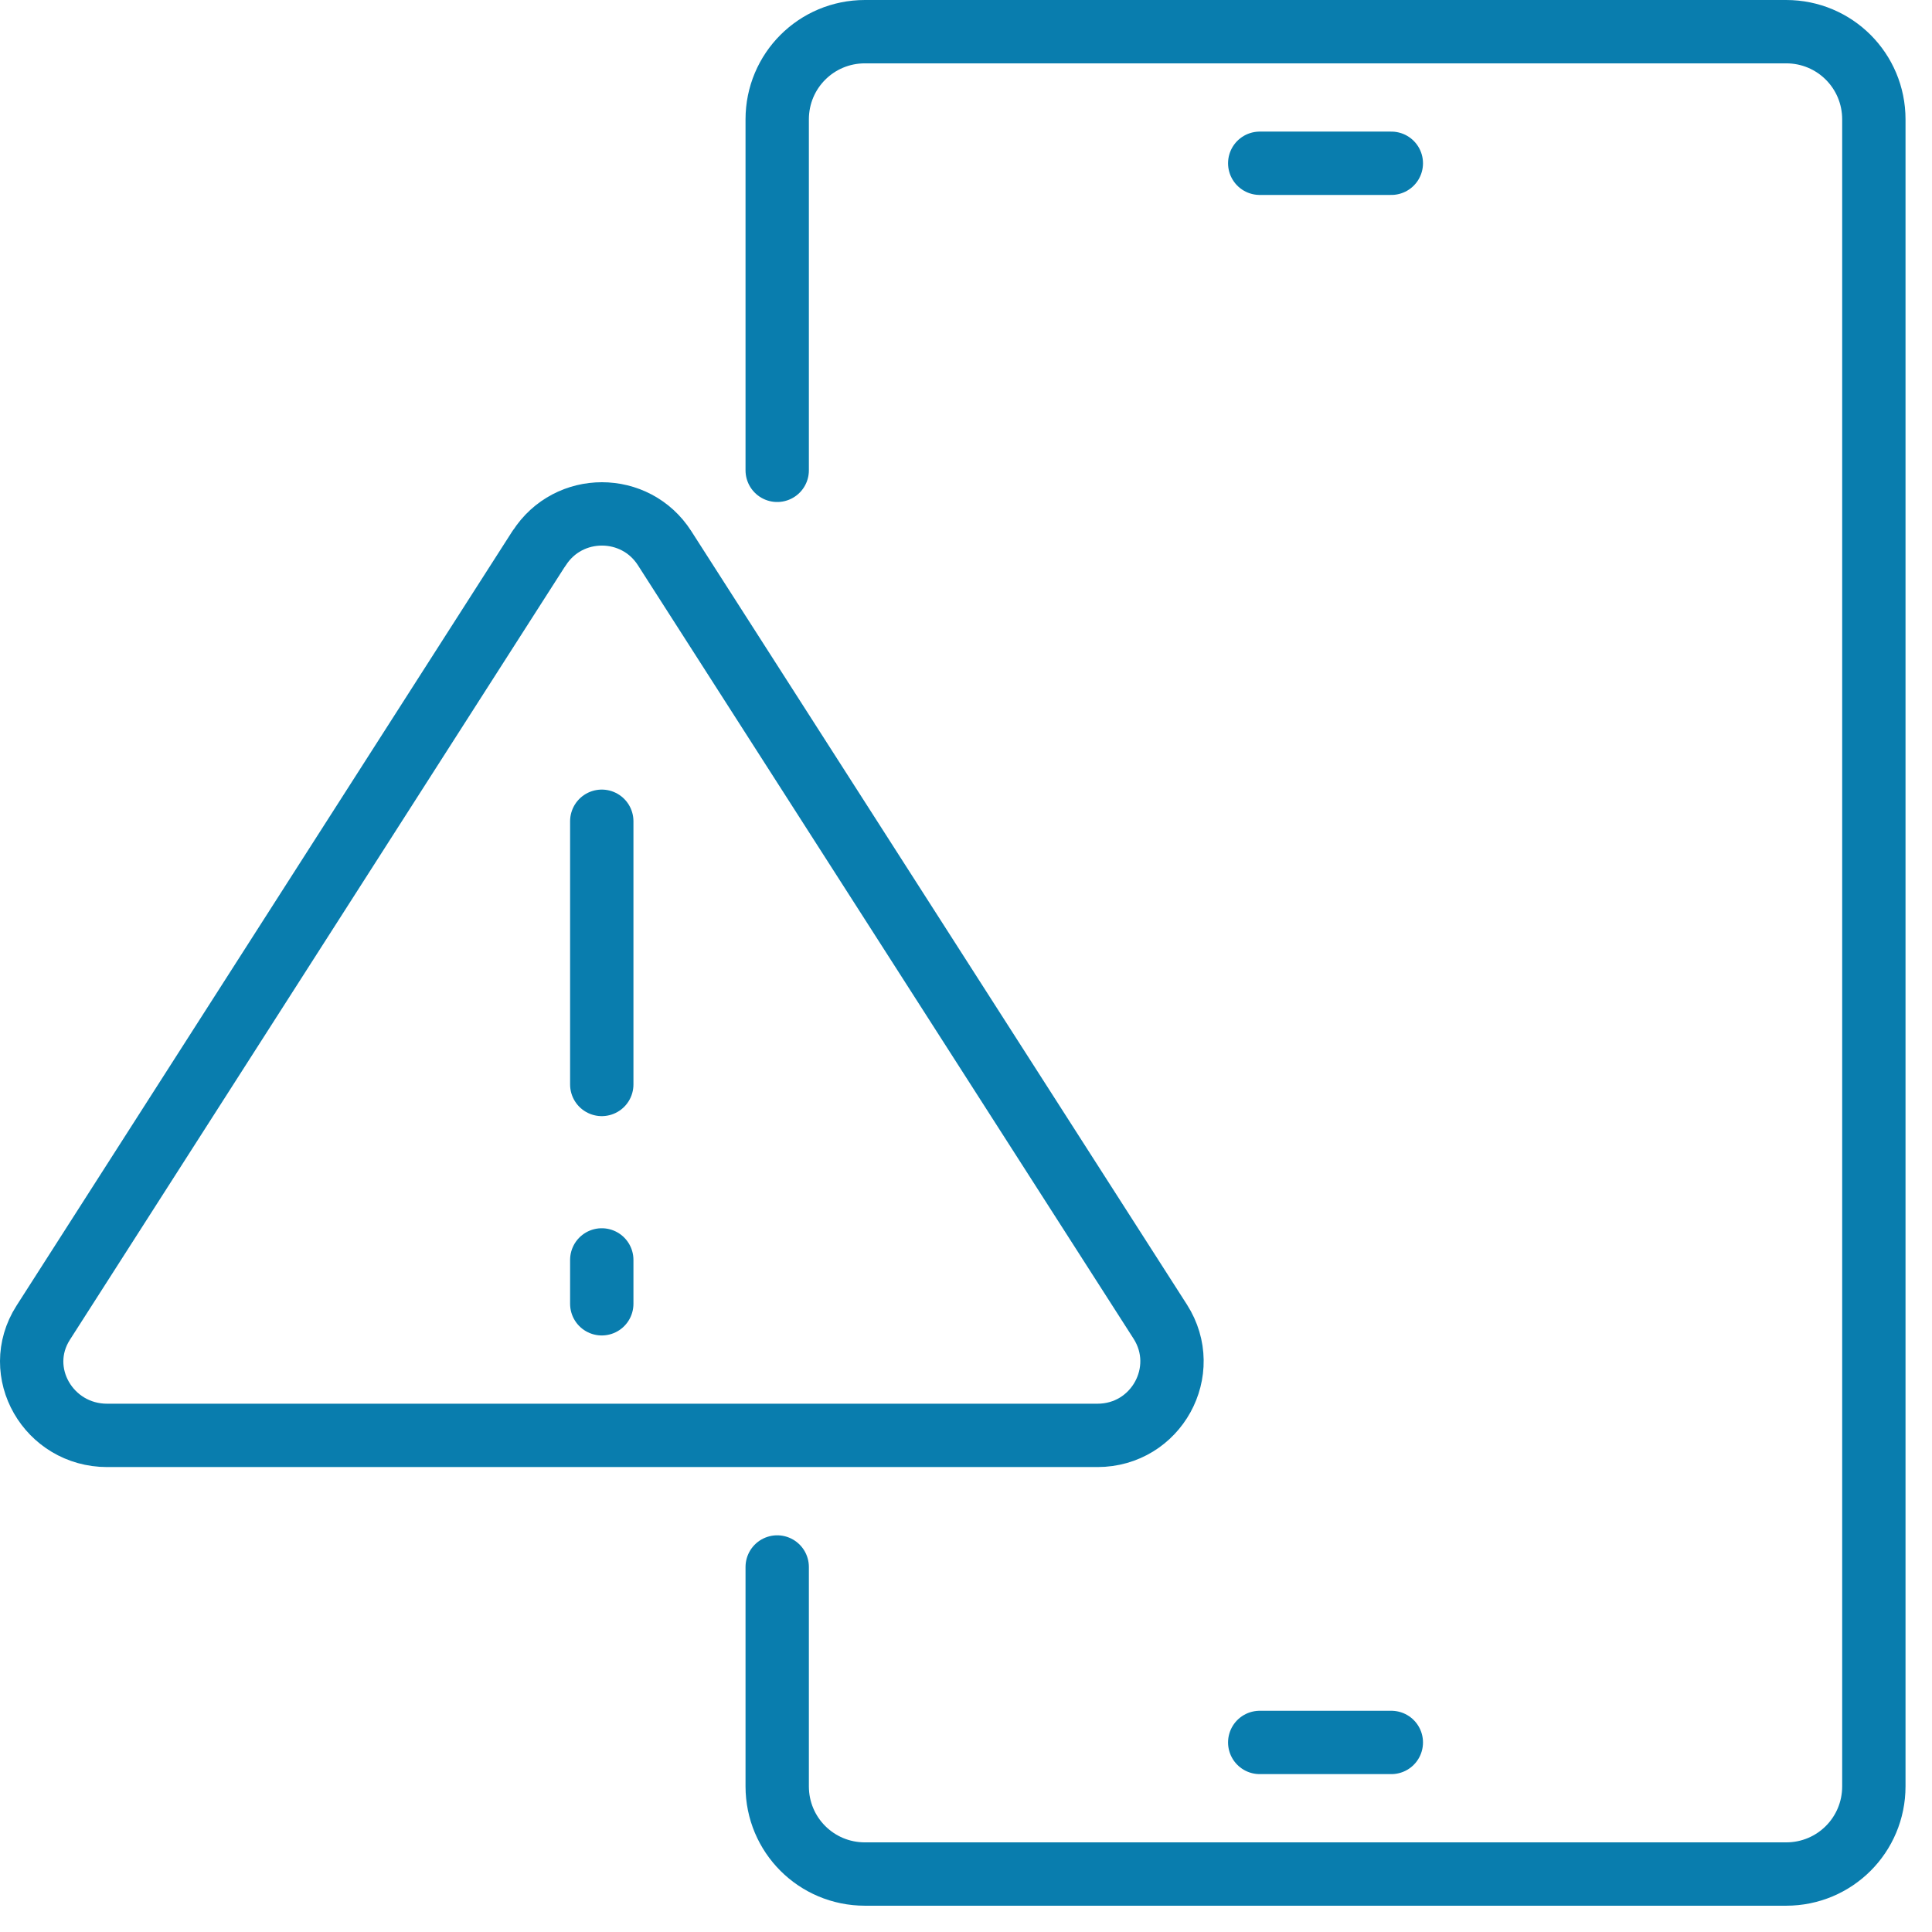 <svg xmlns="http://www.w3.org/2000/svg" width="61" height="61" viewBox="0 0 61 61" fill="none"><path d="M19 25.93V34.24" stroke="#097DAE" stroke-width="2" stroke-linecap="round" stroke-linejoin="round"></path><path d="M19 41.165V39.78" stroke="#097DAE" stroke-width="2" stroke-linecap="round" stroke-linejoin="round"></path><path d="M17.013 17.32L1.363 41.765C0.37 43.323 1.536 45.32 3.383 45.32H34.649C36.507 45.32 37.627 43.288 36.634 41.73L20.984 17.308C20.06 15.865 17.948 15.865 17.025 17.308L17.013 17.32Z" stroke="#097DAE" stroke-width="2" stroke-linecap="round" stroke-linejoin="round"></path><path d="M24.539 49.475V56.4C24.539 57.935 25.774 59.17 27.309 59.17H56.395C57.93 59.17 59.164 57.935 59.164 56.4V3.77C59.164 2.235 57.93 1 56.395 1H27.309C25.774 1 24.539 2.235 24.539 3.77V14.85" stroke="#097DAE" stroke-width="2" stroke-linecap="round" stroke-linejoin="round"></path><path d="M39.774 55.015H43.929" stroke="#097DAE" stroke-width="2" stroke-linecap="round" stroke-linejoin="round"></path><path d="M39.774 5.155H43.929" stroke="#097DAE" stroke-width="2" stroke-linecap="round" stroke-linejoin="round"></path></svg>